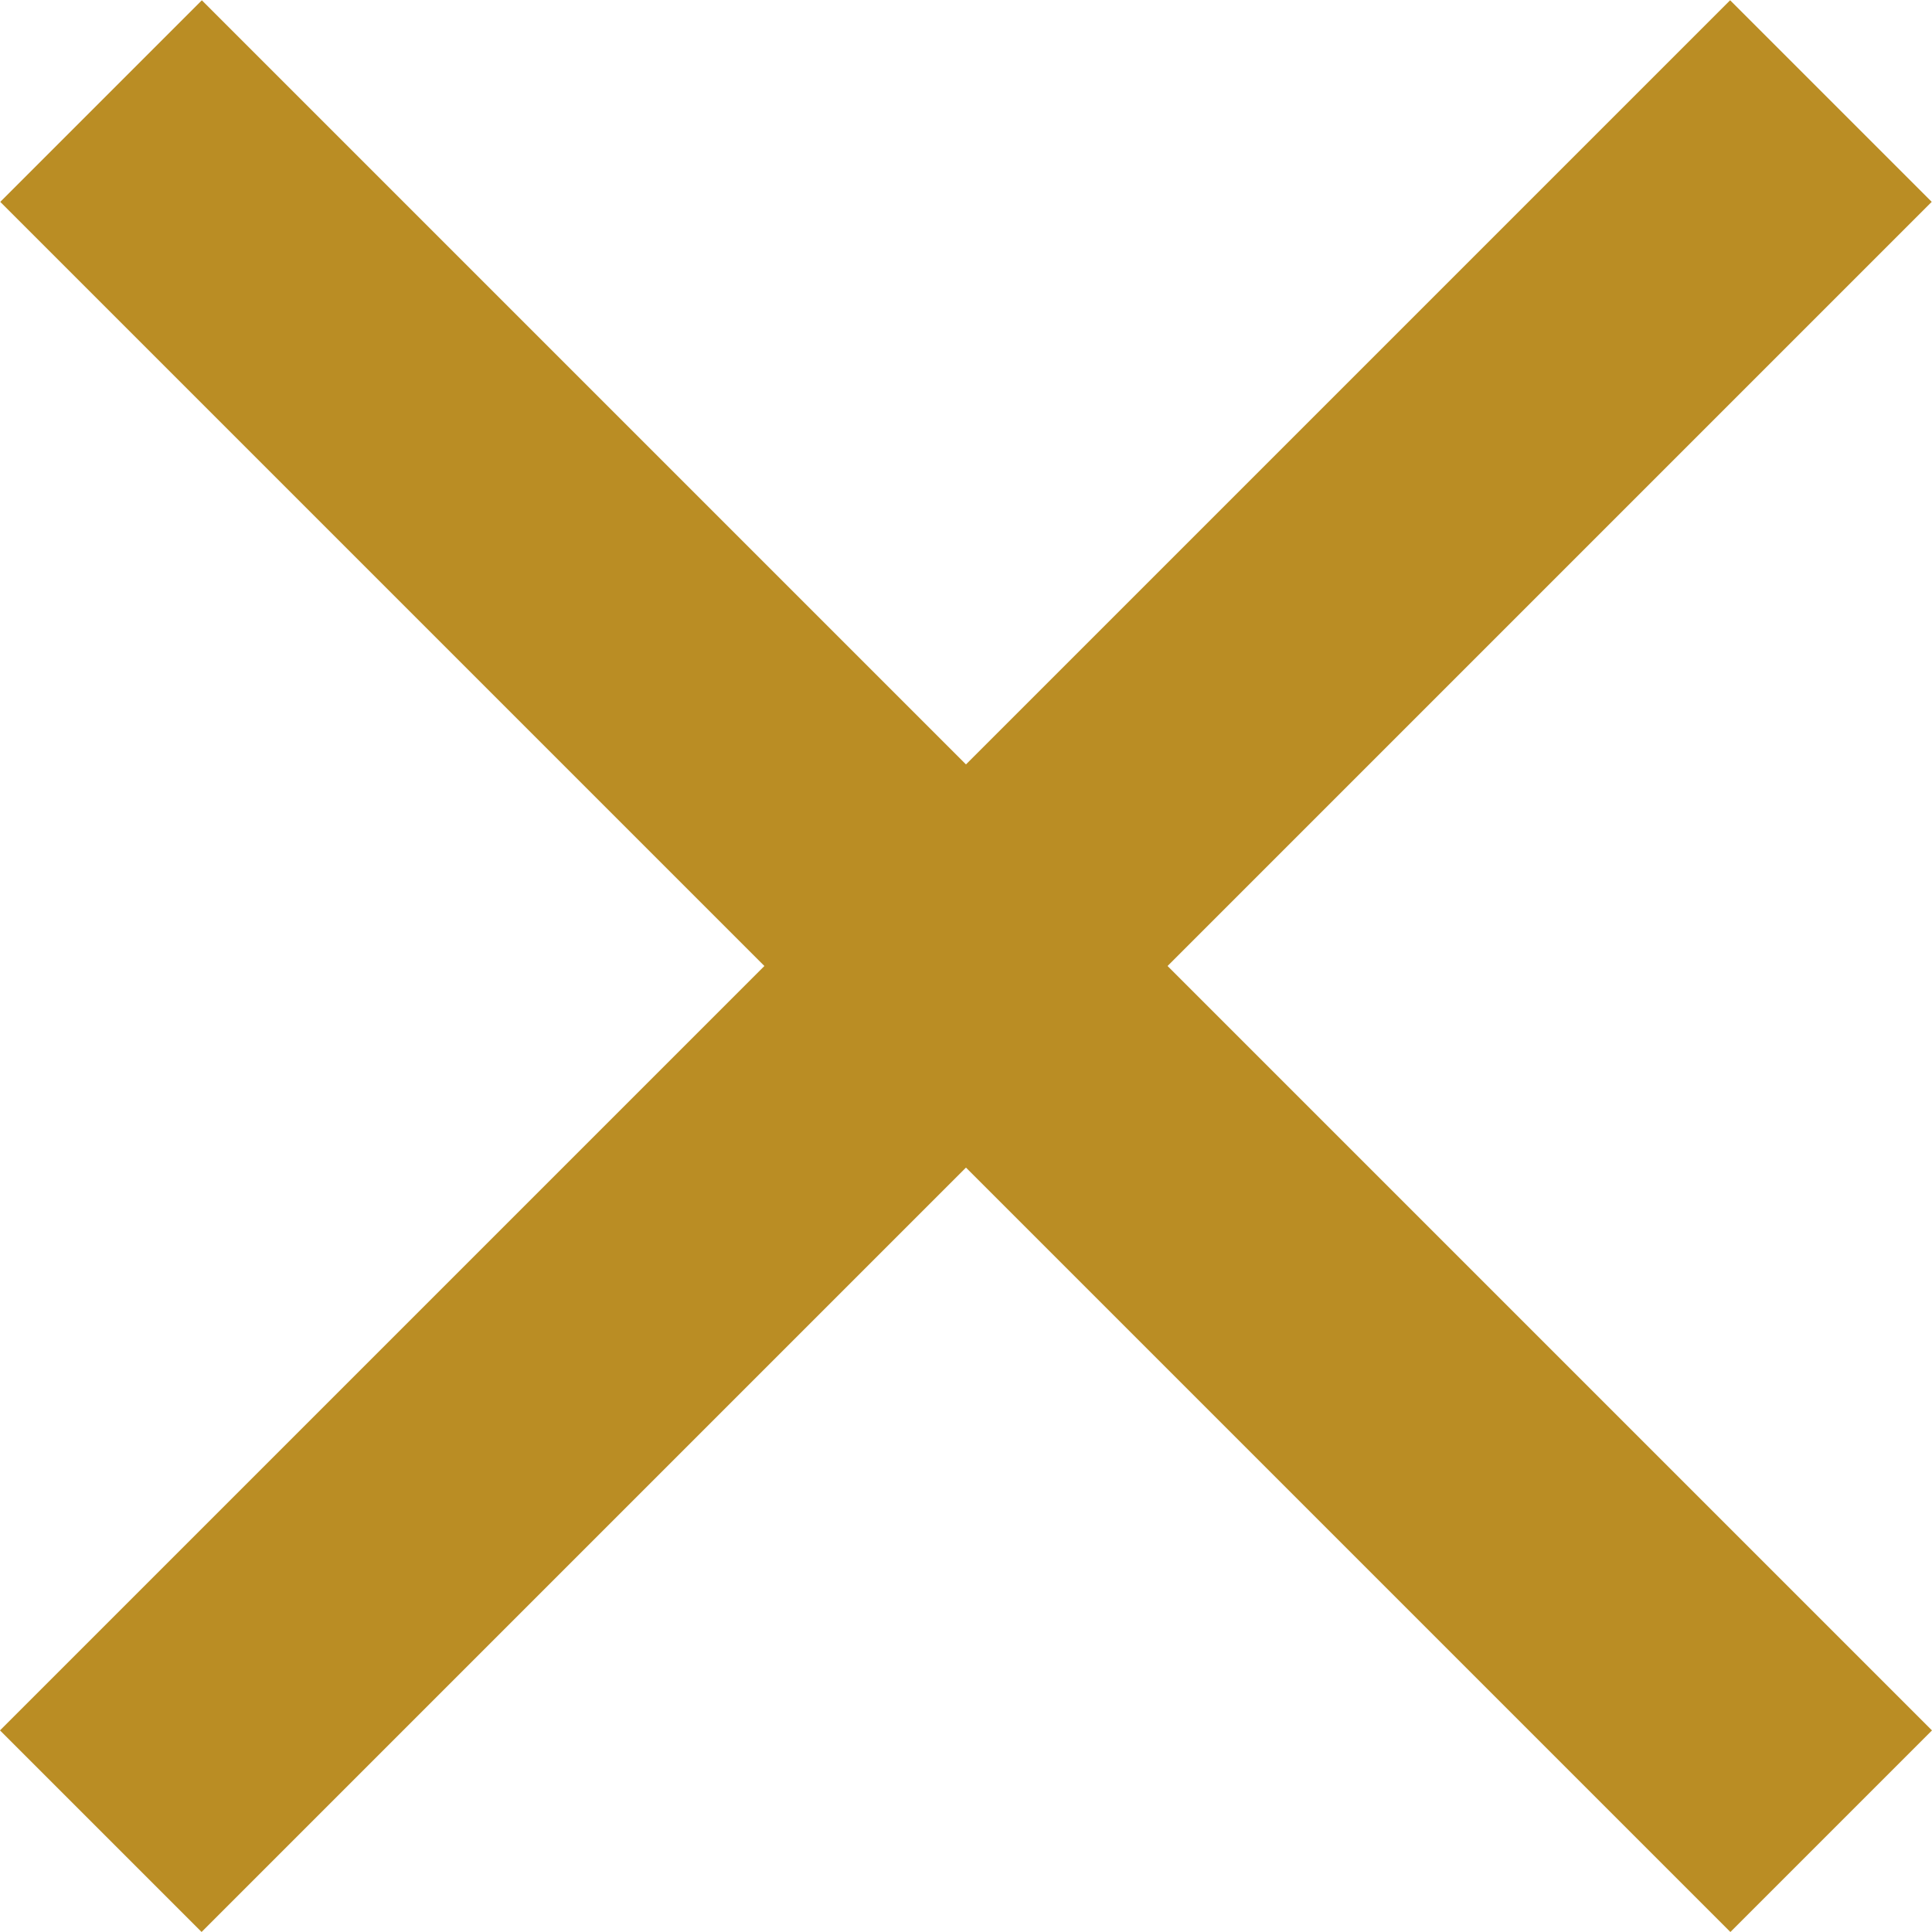 <svg width="80" height="80" viewBox="0 0 80 80" fill="none" xmlns="http://www.w3.org/2000/svg">
<rect width="101.331" height="11.806" transform="matrix(0.707 -0.707 0.707 0.707 0 71.652)" fill="#ba8d24"/>
<rect width="101.331" height="11.806" transform="matrix(-0.707 -0.707 0.707 -0.707 71.652 80)" fill="#ba8d24"/>
</svg>
